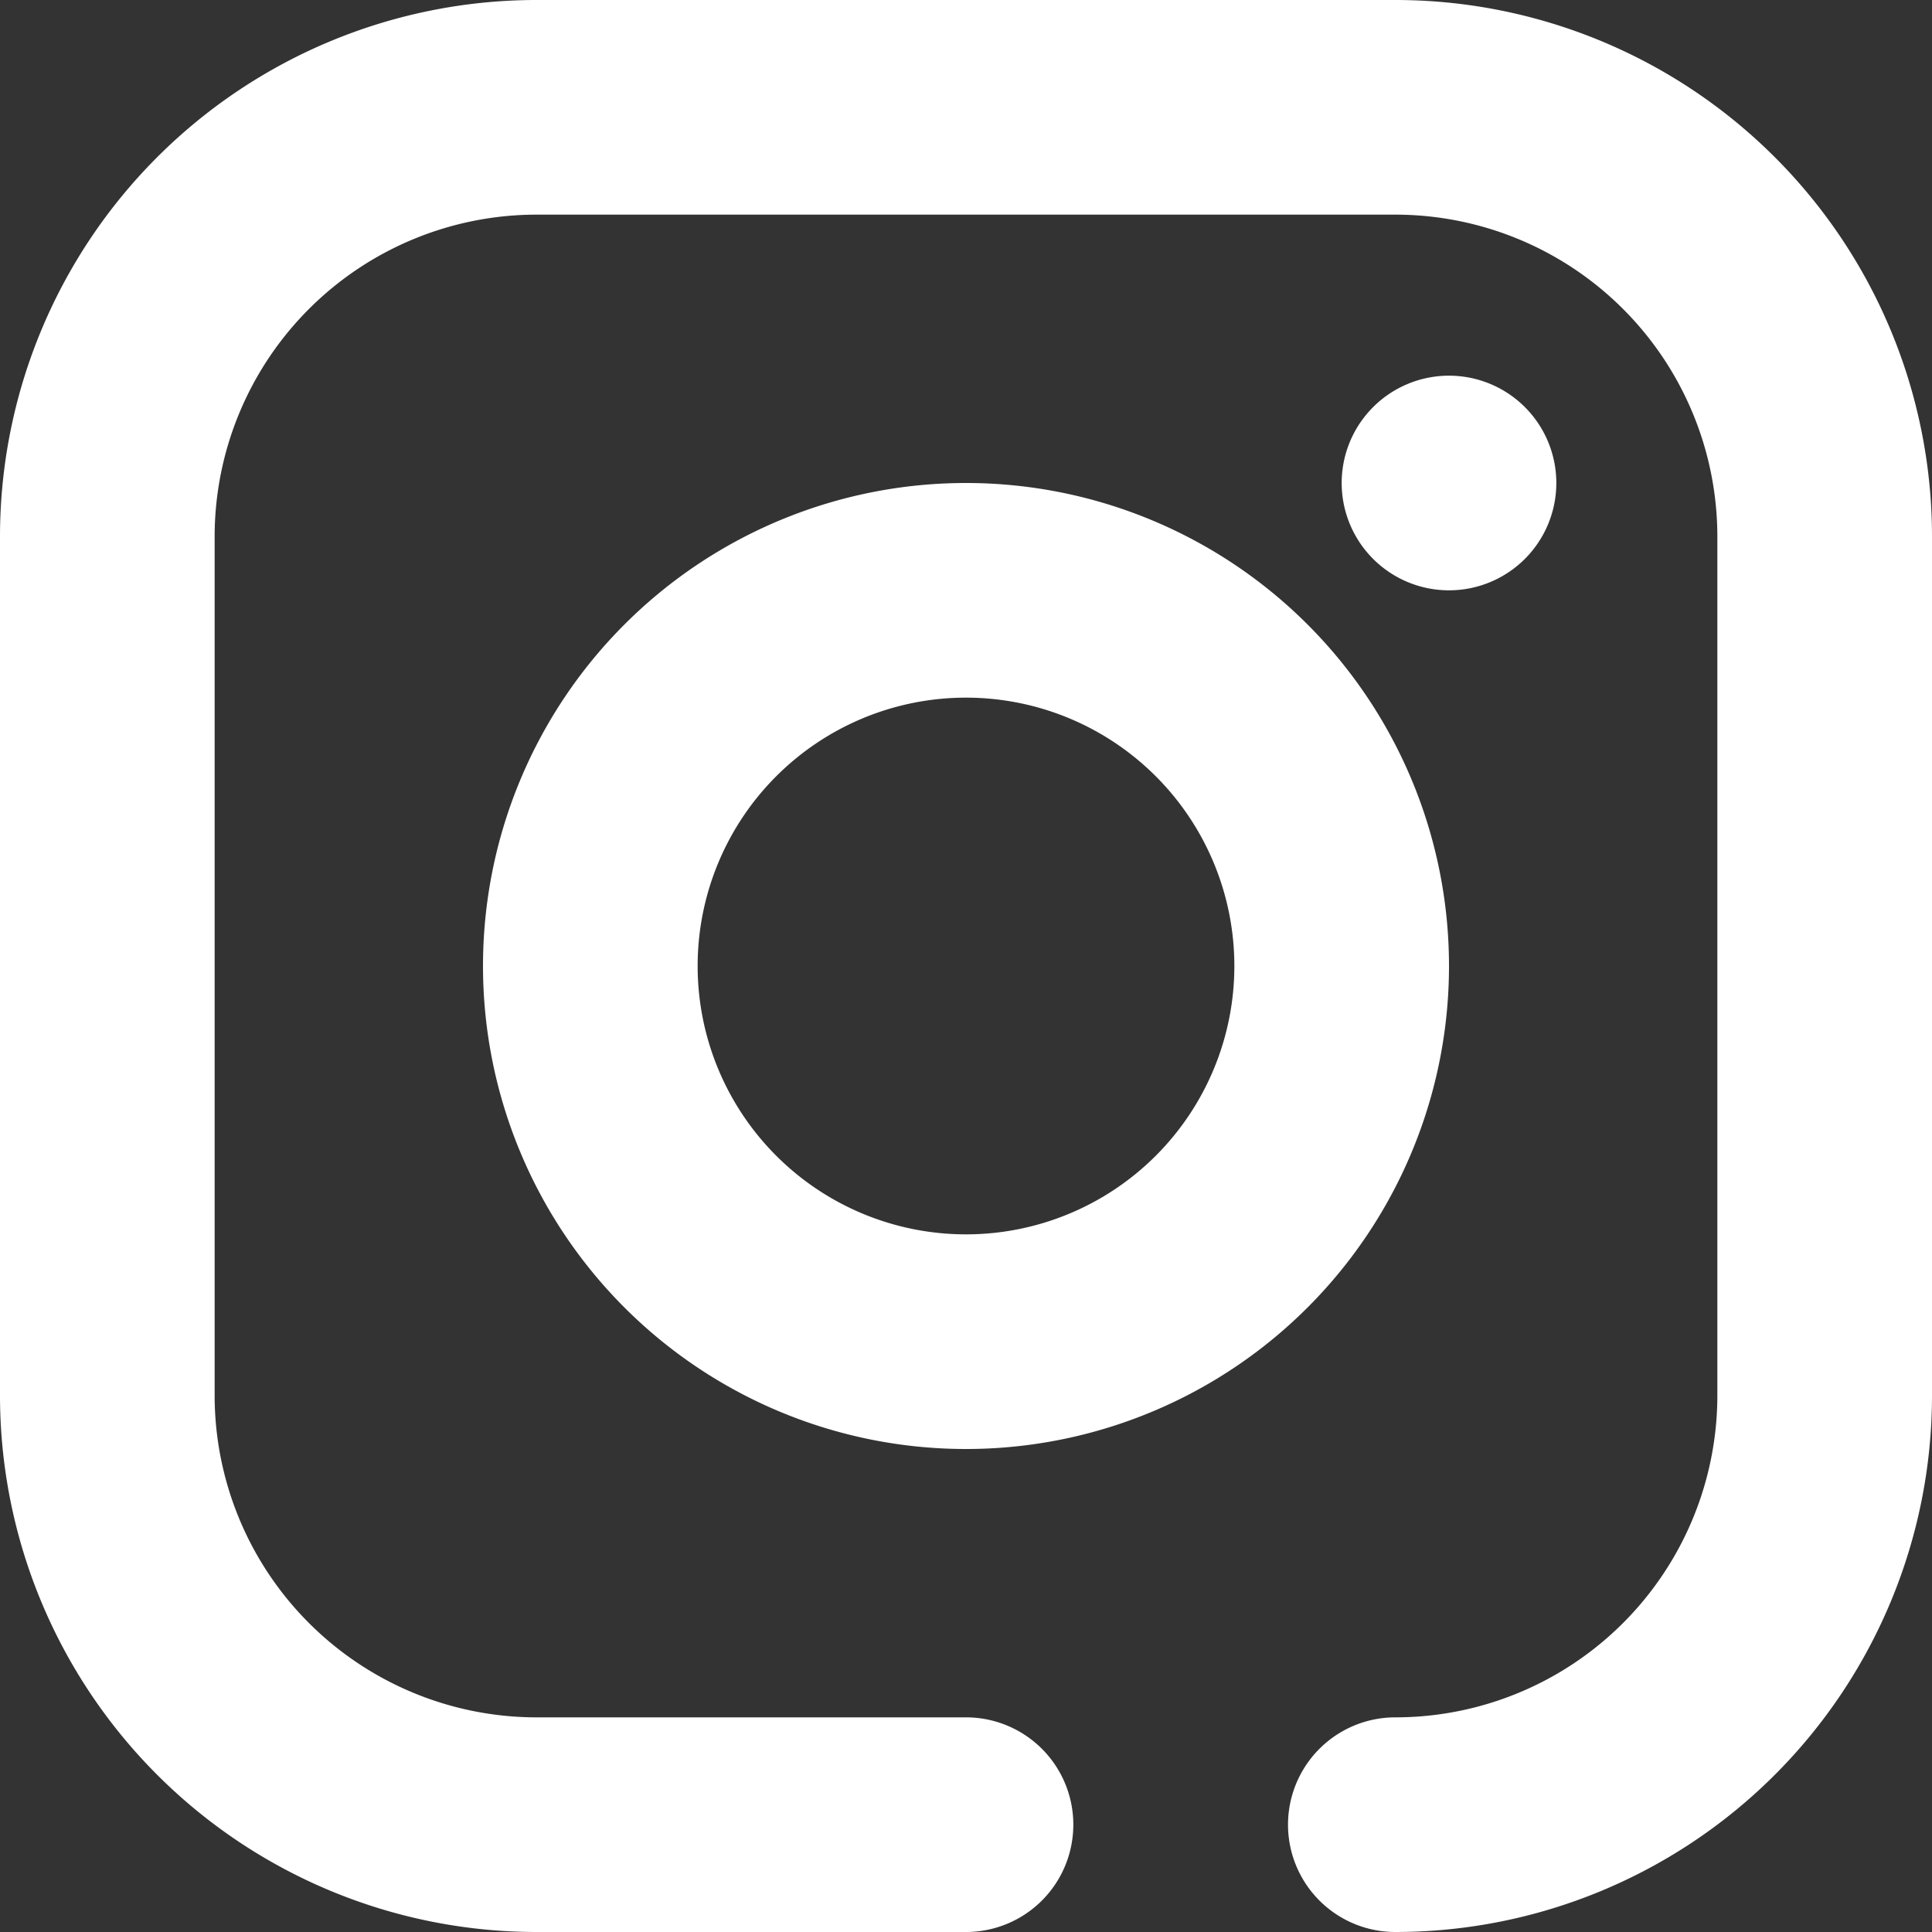 <svg xmlns="http://www.w3.org/2000/svg" width="40" height="40" viewBox="0 0 40 40"><rect x="0" y="0" width="40" height="40" fill="#333333" stroke="none"/><path d="M23,38.556A2.222,2.222,0,1,1,23,43H14.111A11.111,11.111,0,0,1,3,31.889V14.111A11.111,11.111,0,0,1,14.111,3H31.889A11.111,11.111,0,0,1,43,14.111V31.889A11.111,11.111,0,0,1,31.889,43a2.222,2.222,0,1,1,0-4.444,6.667,6.667,0,0,0,6.667-6.667V14.111a6.667,6.667,0,0,0-6.667-6.667H14.111a6.667,6.667,0,0,0-6.667,6.667V31.889a6.667,6.667,0,0,0,6.667,6.667ZM23,33A10,10,0,1,1,33,23,10,10,0,0,1,23,33Zm0-4.444A5.556,5.556,0,1,0,17.444,23,5.556,5.556,0,0,0,23,28.556ZM33,15.222A2.222,2.222,0,1,1,35.222,13,2.222,2.222,0,0,1,33,15.222Z" transform="translate(-3 -3)" fill="#fff"/></svg>